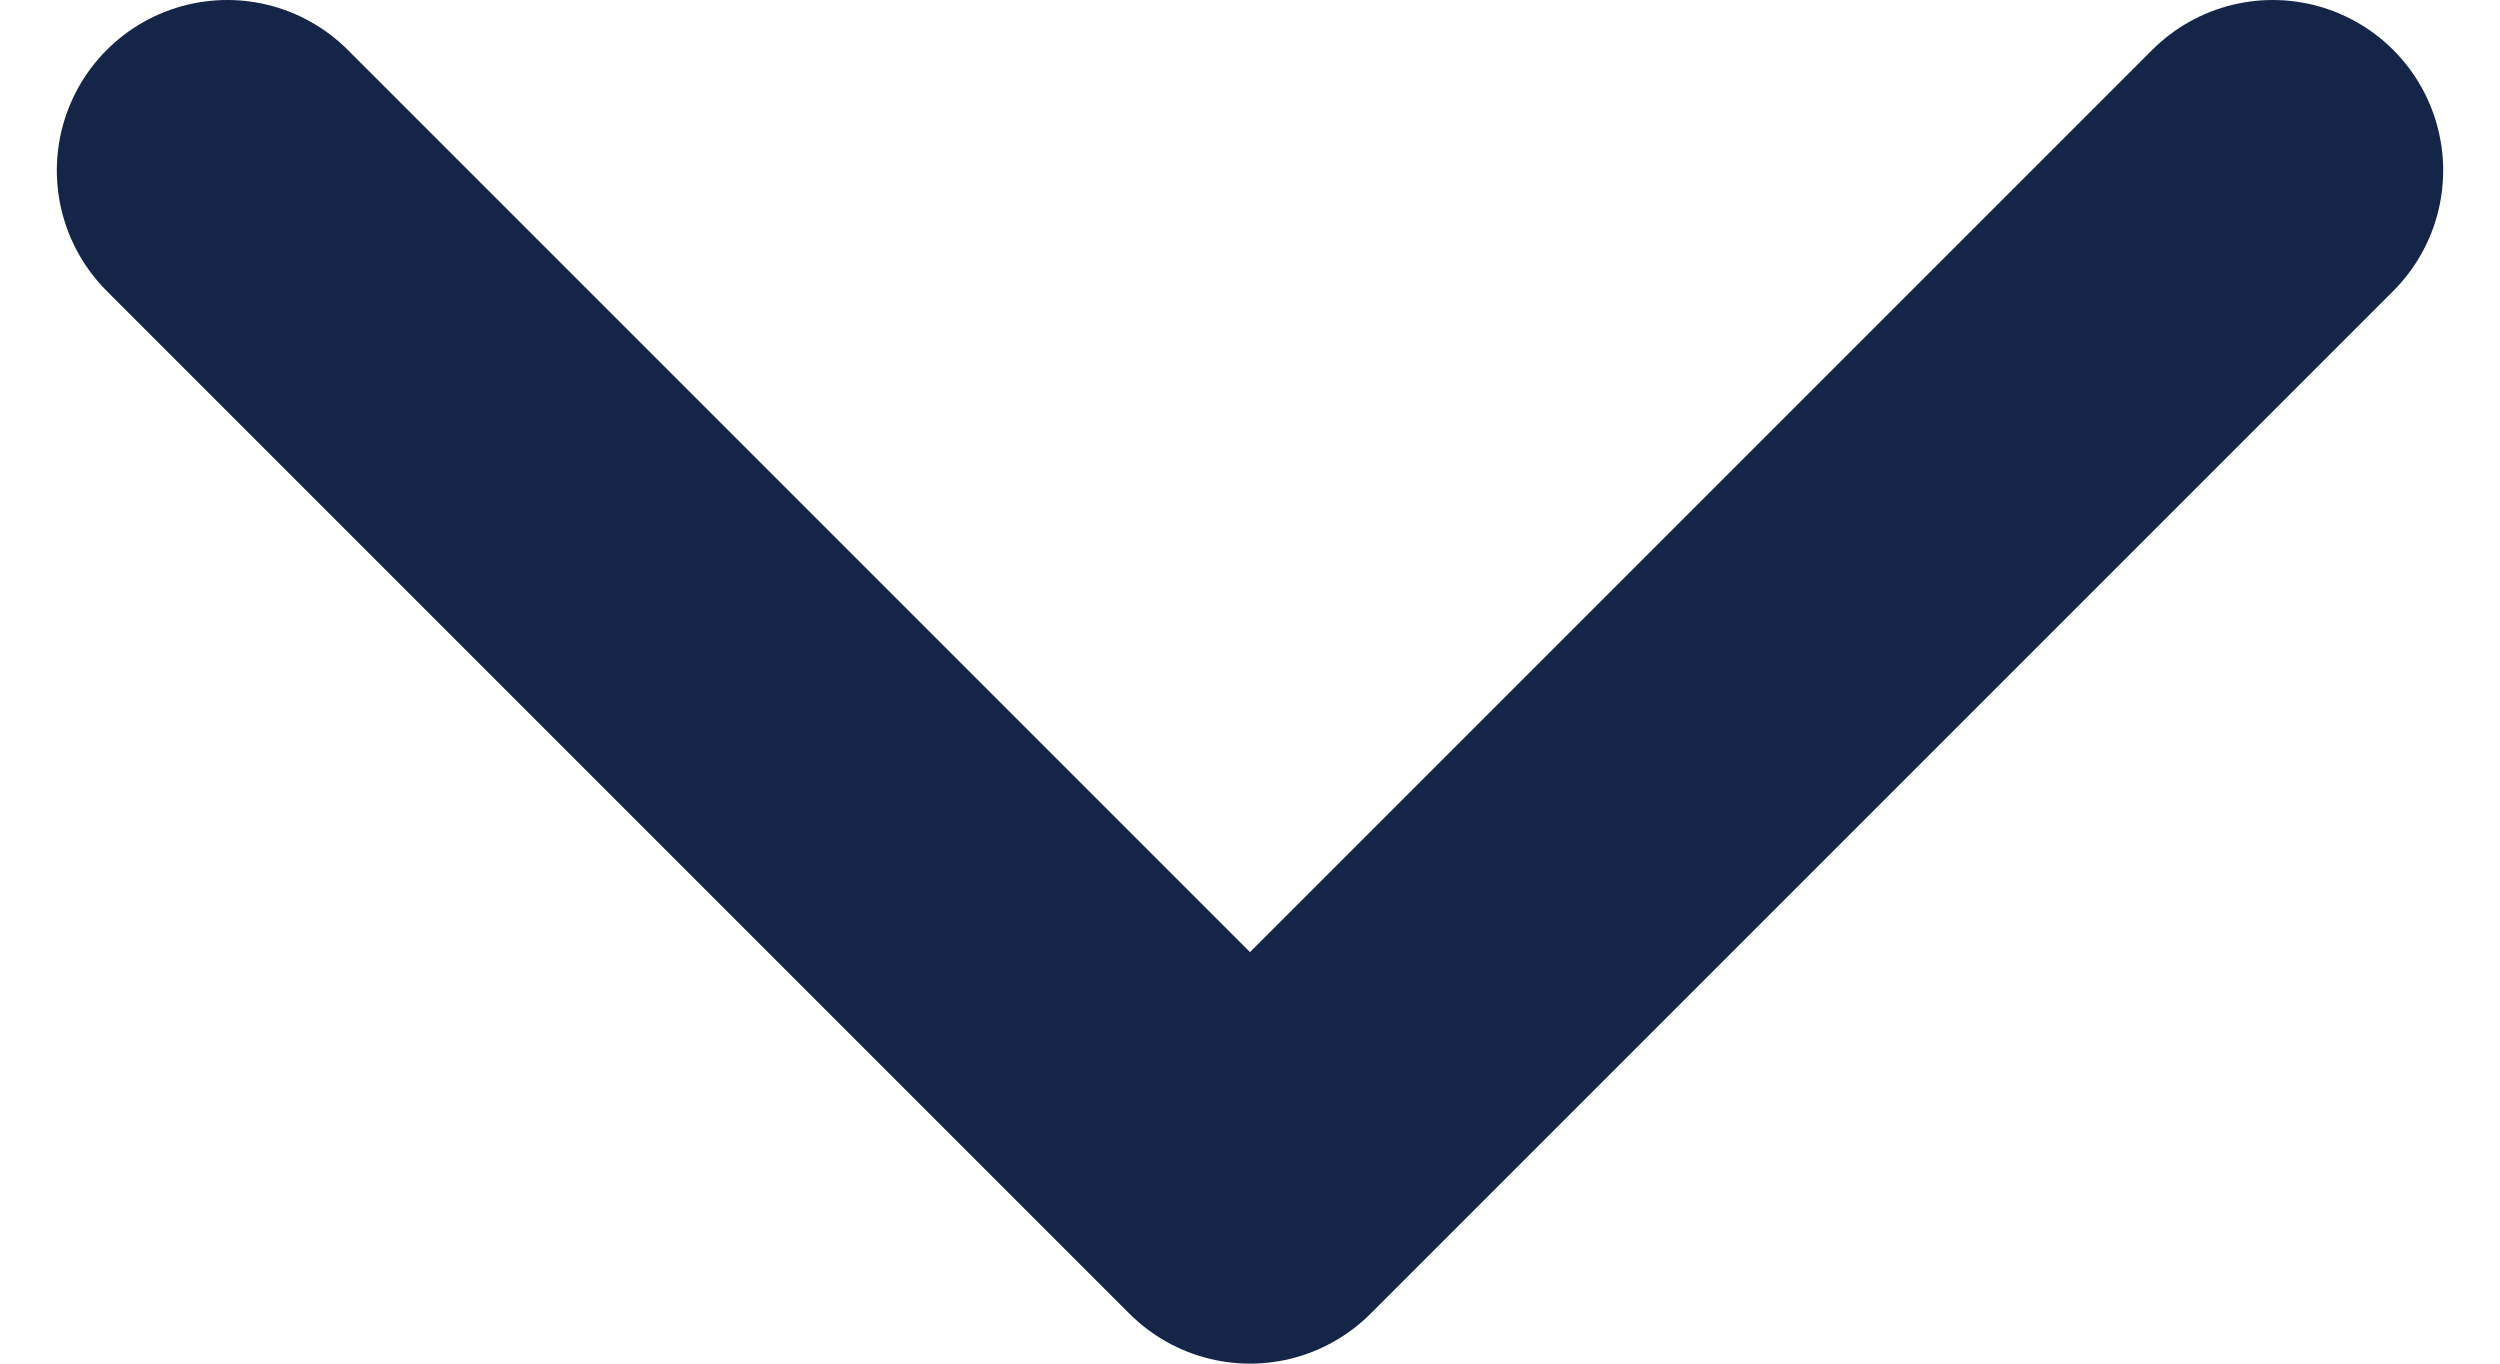 <svg width="22" height="12" viewBox="0 0 22 12" fill="none" xmlns="http://www.w3.org/2000/svg">
<path d="M20 1.5L11 10.5L2 1.5" stroke="#152548" stroke-width="3" stroke-linecap="round" stroke-linejoin="round"/>
</svg>
